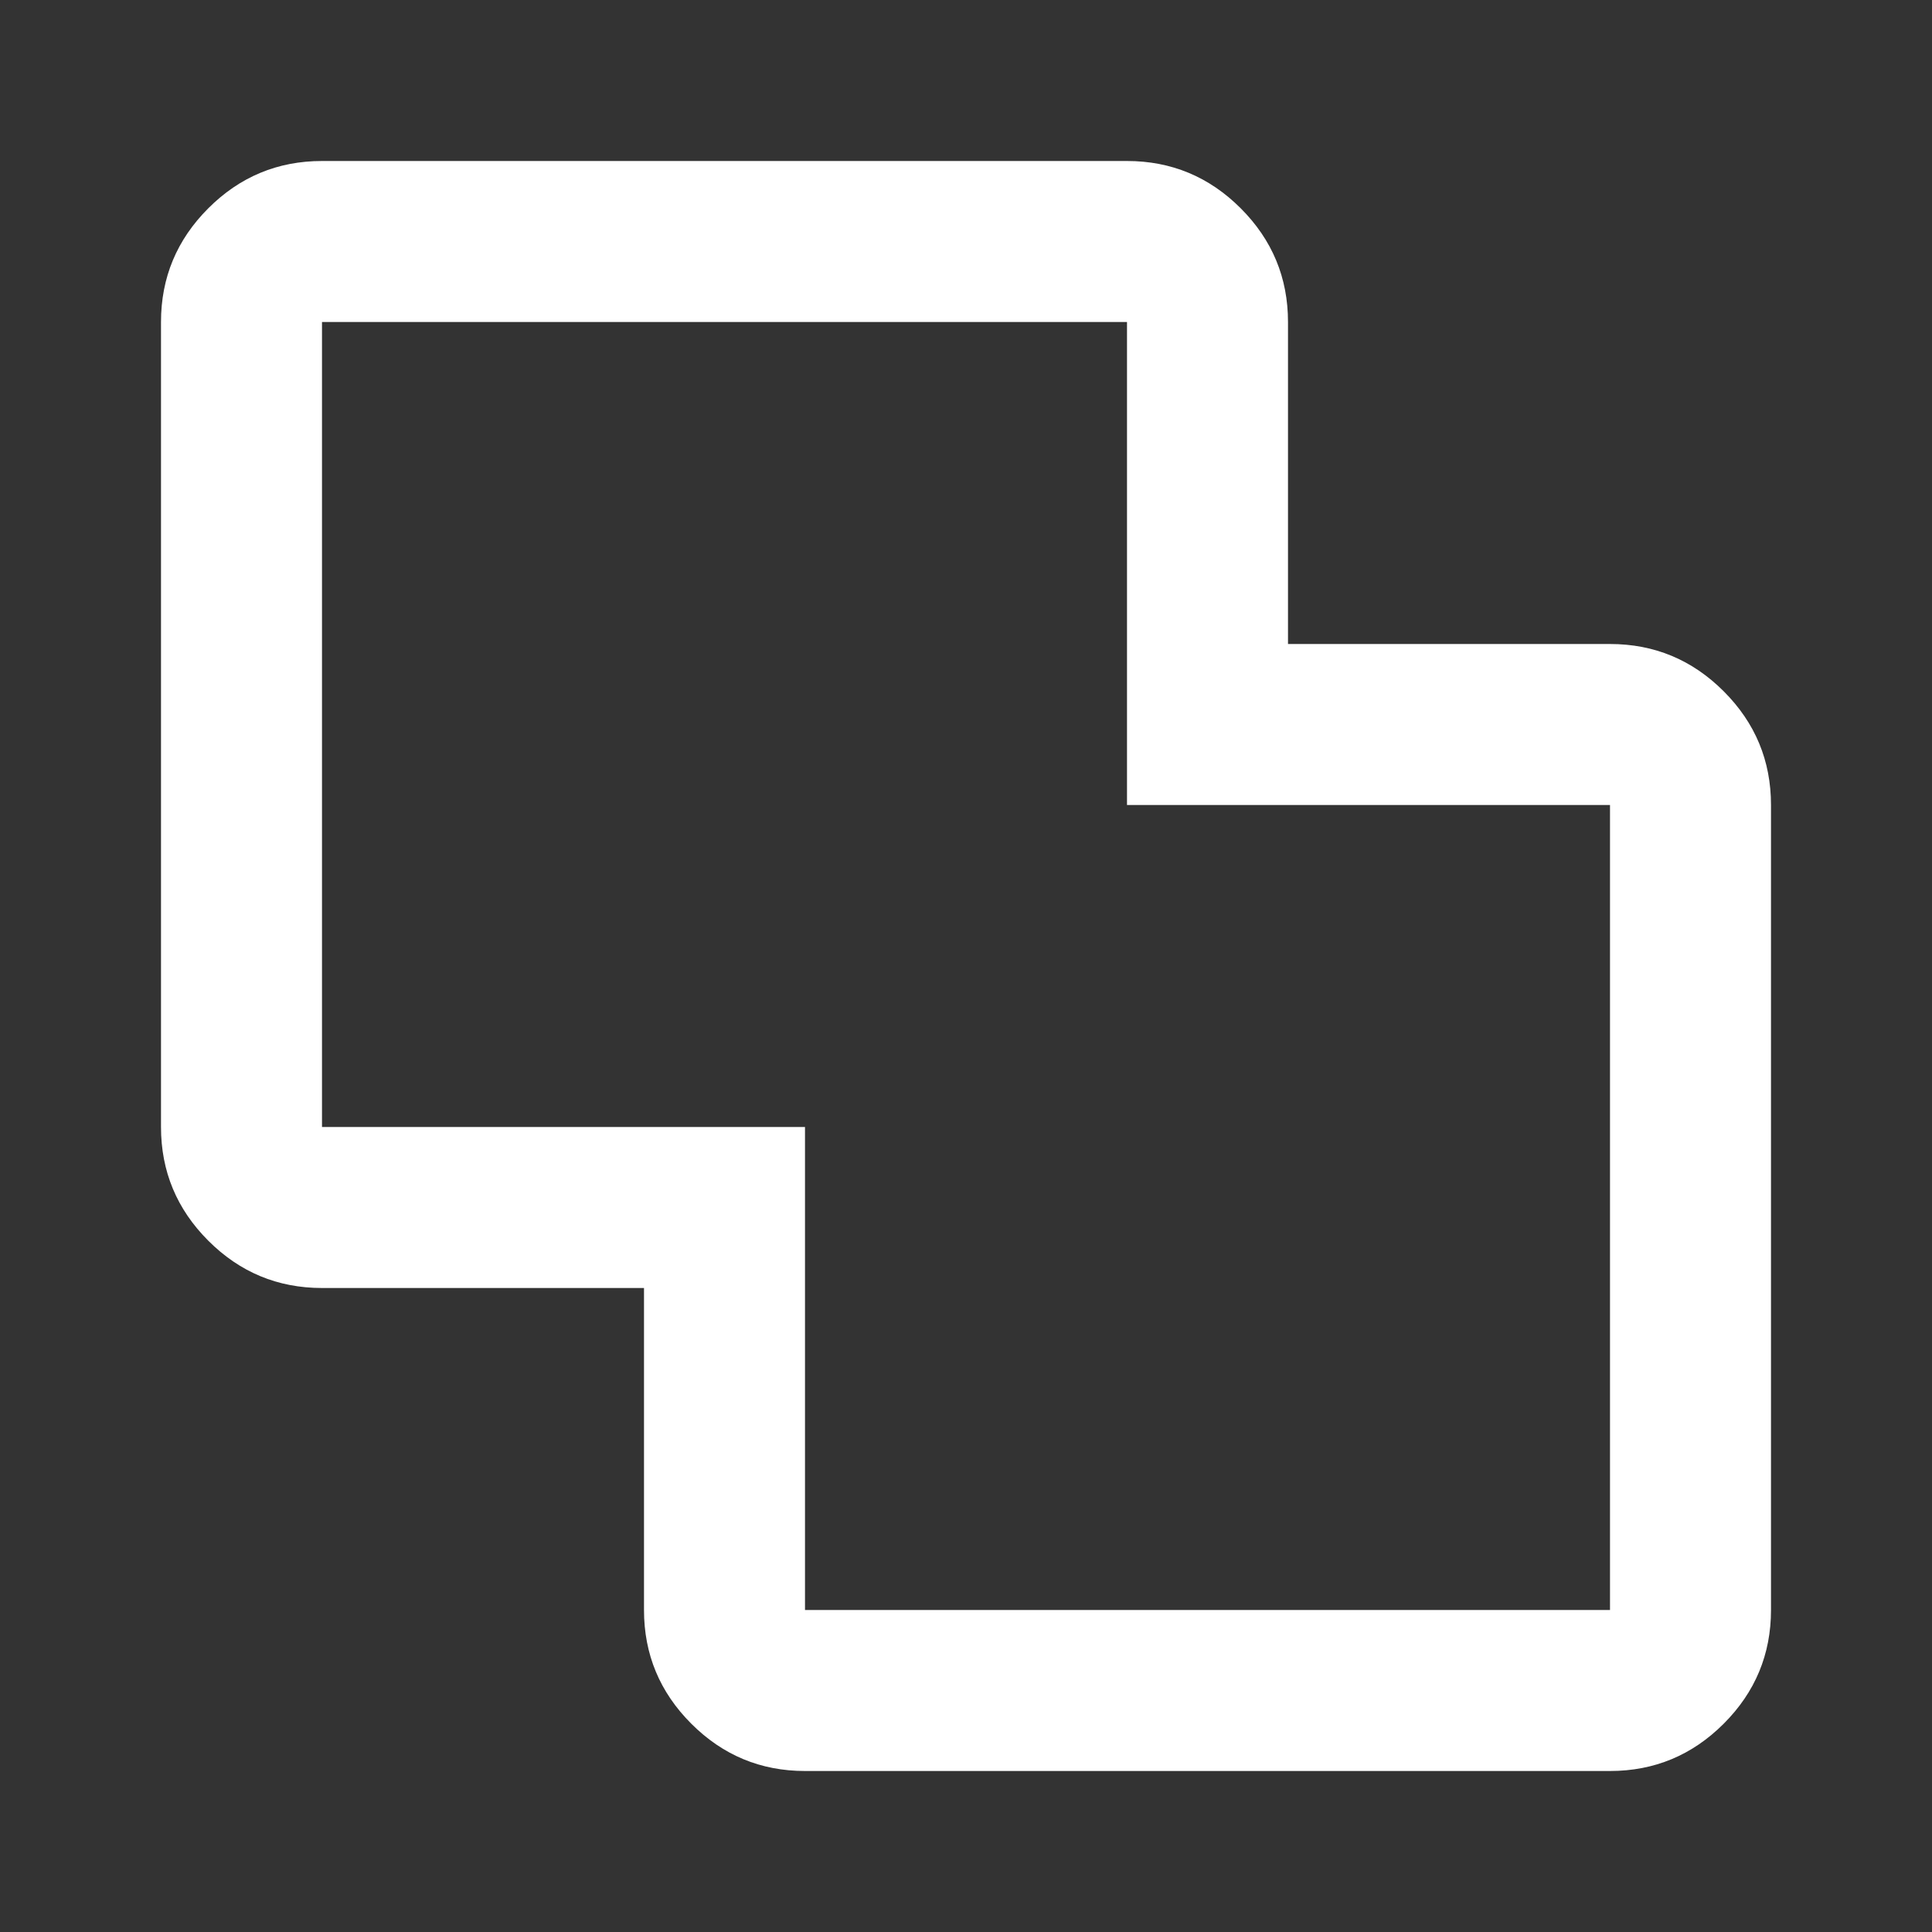 <svg xmlns="http://www.w3.org/2000/svg" height="24px" viewBox="0 -960 960 960" width="24px" fill="#ffffff">
    <rect x="0" y="-960" width="960" height="960" fill="#333333" stroke="none"/>
    <path d="M400-80q-33 0-56.5-23.5T320-160v-160H160q-33 0-56.5-23.5T80-400v-400q0-33 23.5-56.5T160-880h400q33 0 56.5 23.5T640-800v160h160q33 0 56.5 23.5T880-560v400q0 33-23.5 56.5T800-80H400Zm0-80h400v-400H560v-240H160v400h240v240Zm80-320Z"/>
</svg>
